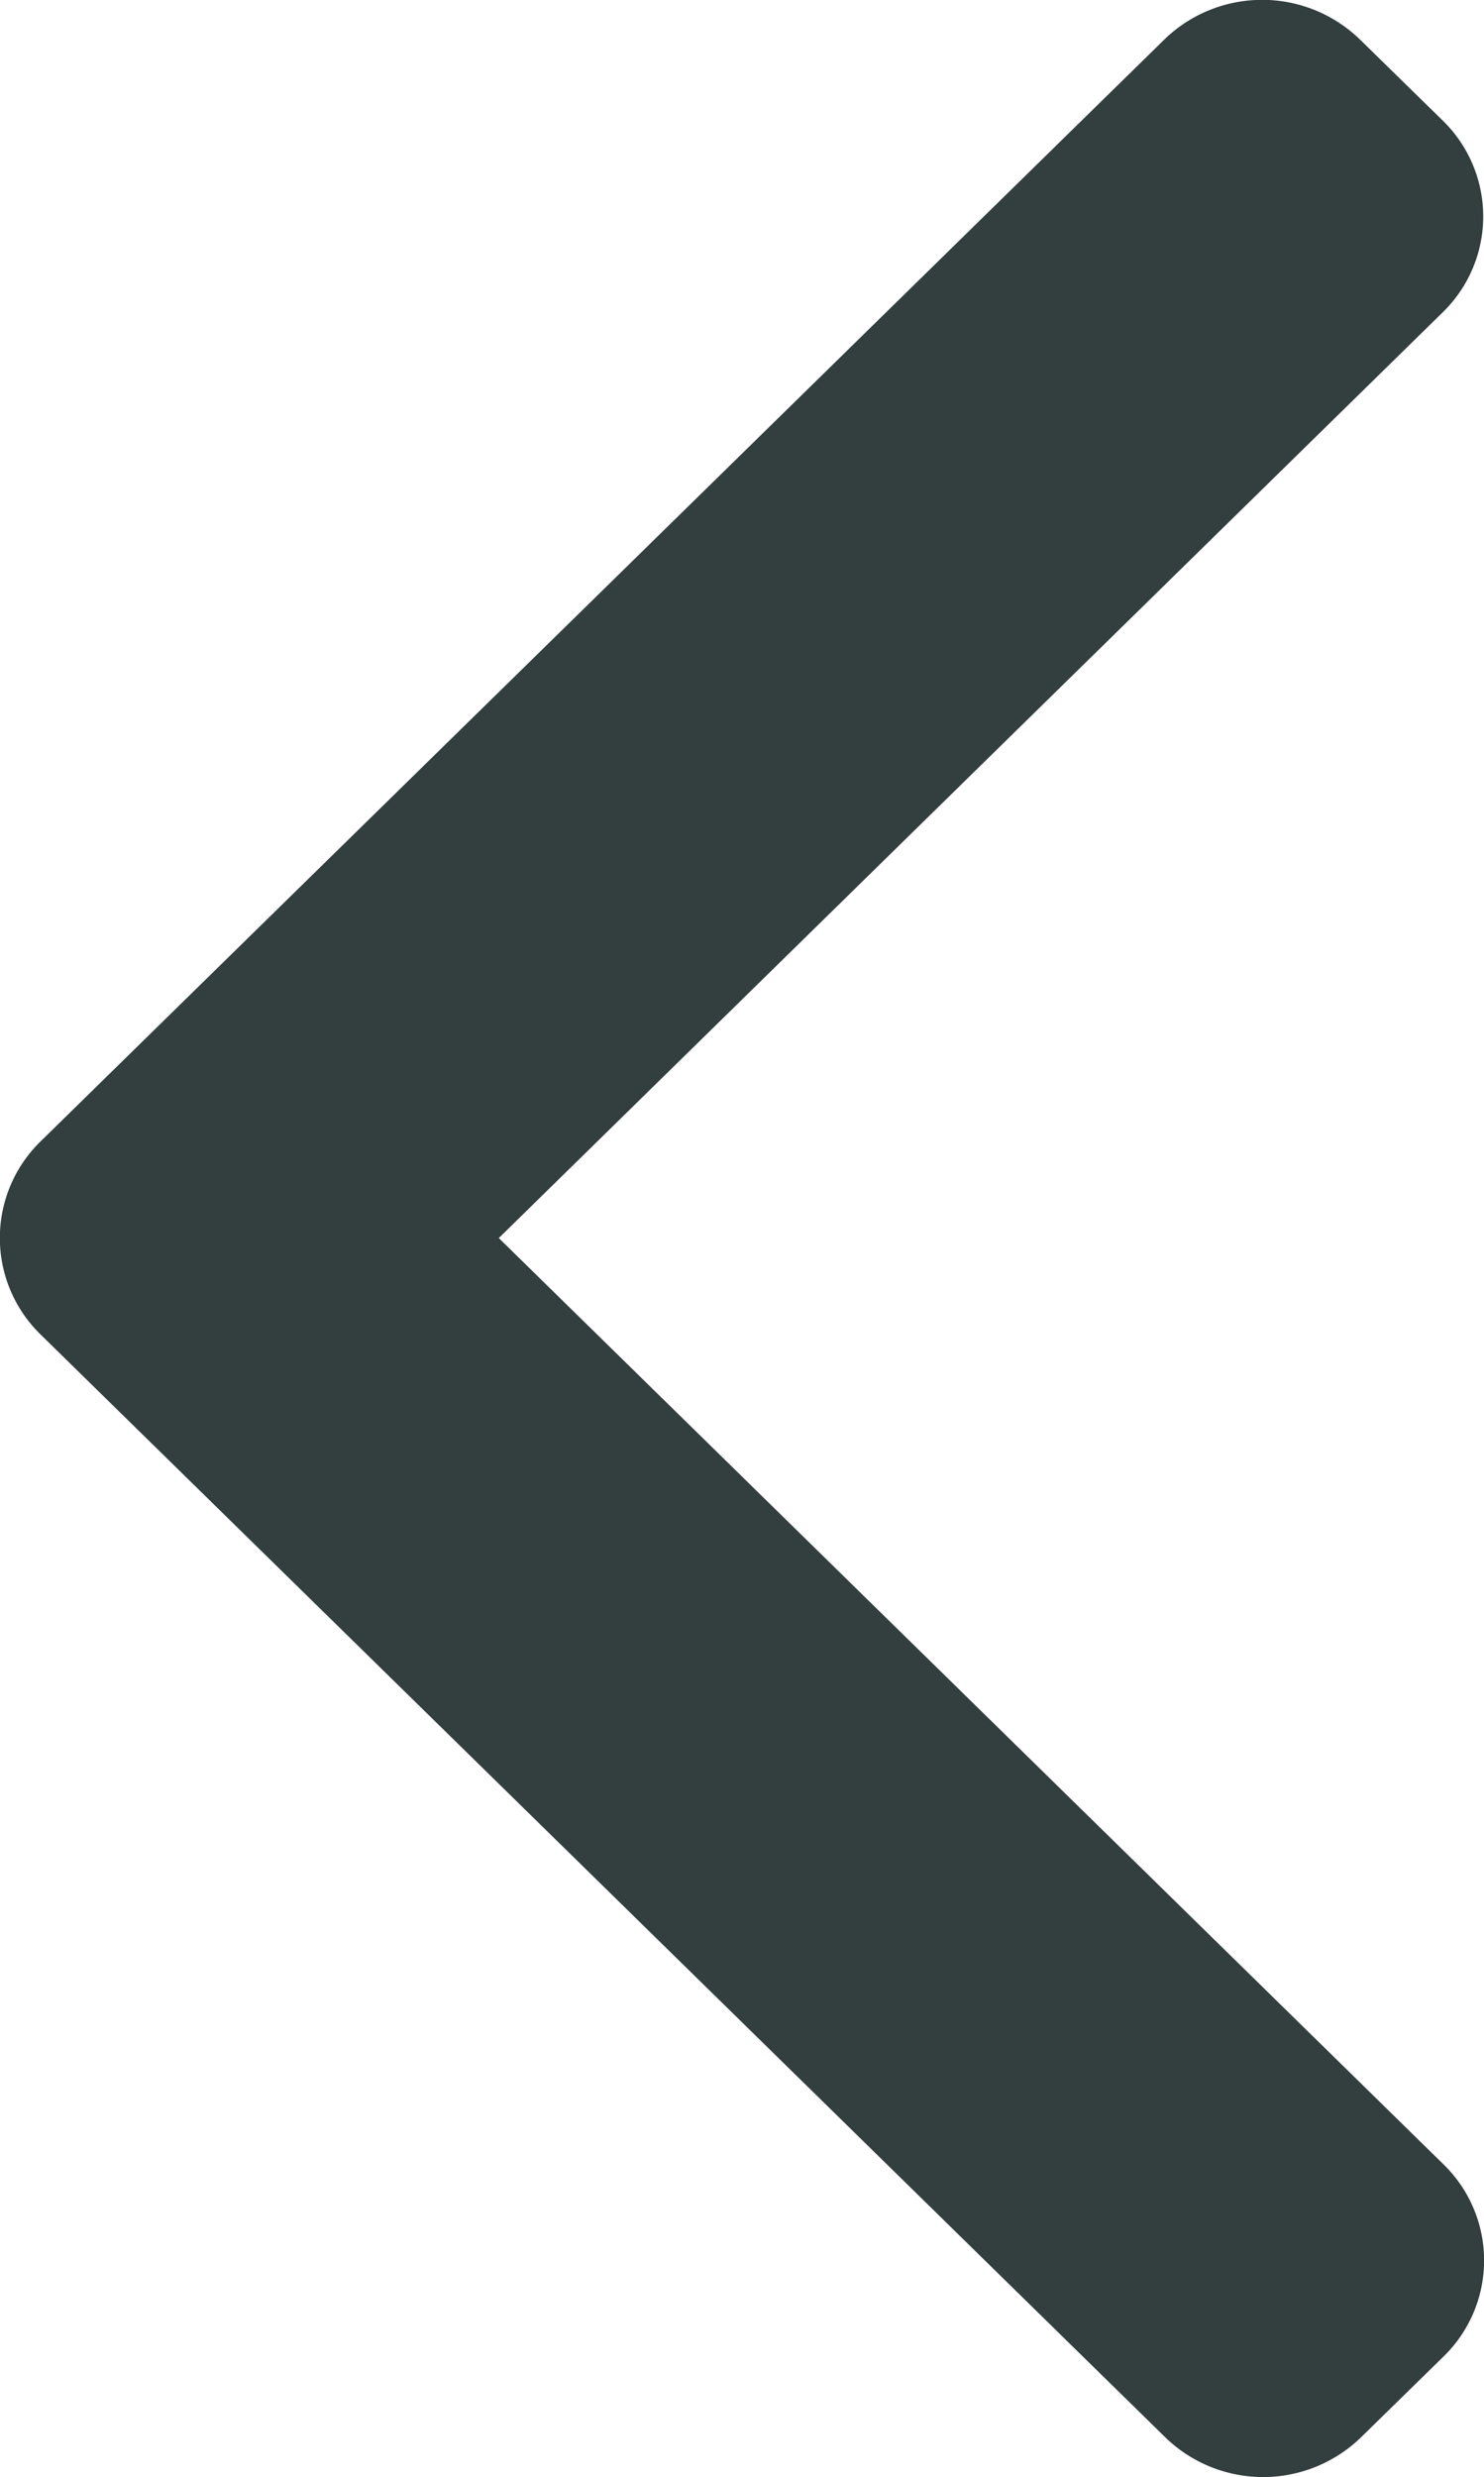 <?xml version="1.0" encoding="utf-8"?>
<svg id="right-arrow_23_" data-name="right-arrow(23)" xmlns="http://www.w3.org/2000/svg" width="5.98" height="9.98" viewBox="0 0 5.98 9.98">
  <path id="Path" d="M.162,4.6,4.692.159a.566.566,0,0,1,.788,0l.334.327a.539.539,0,0,1,0,.772L2.01,4.988,5.818,8.721a.54.54,0,0,1,0,.772l-.334.327a.566.566,0,0,1-.788,0L.162,5.375a.543.543,0,0,1,0-.775Z" transform="translate(0)" fill="#333f3f"/>
</svg>
